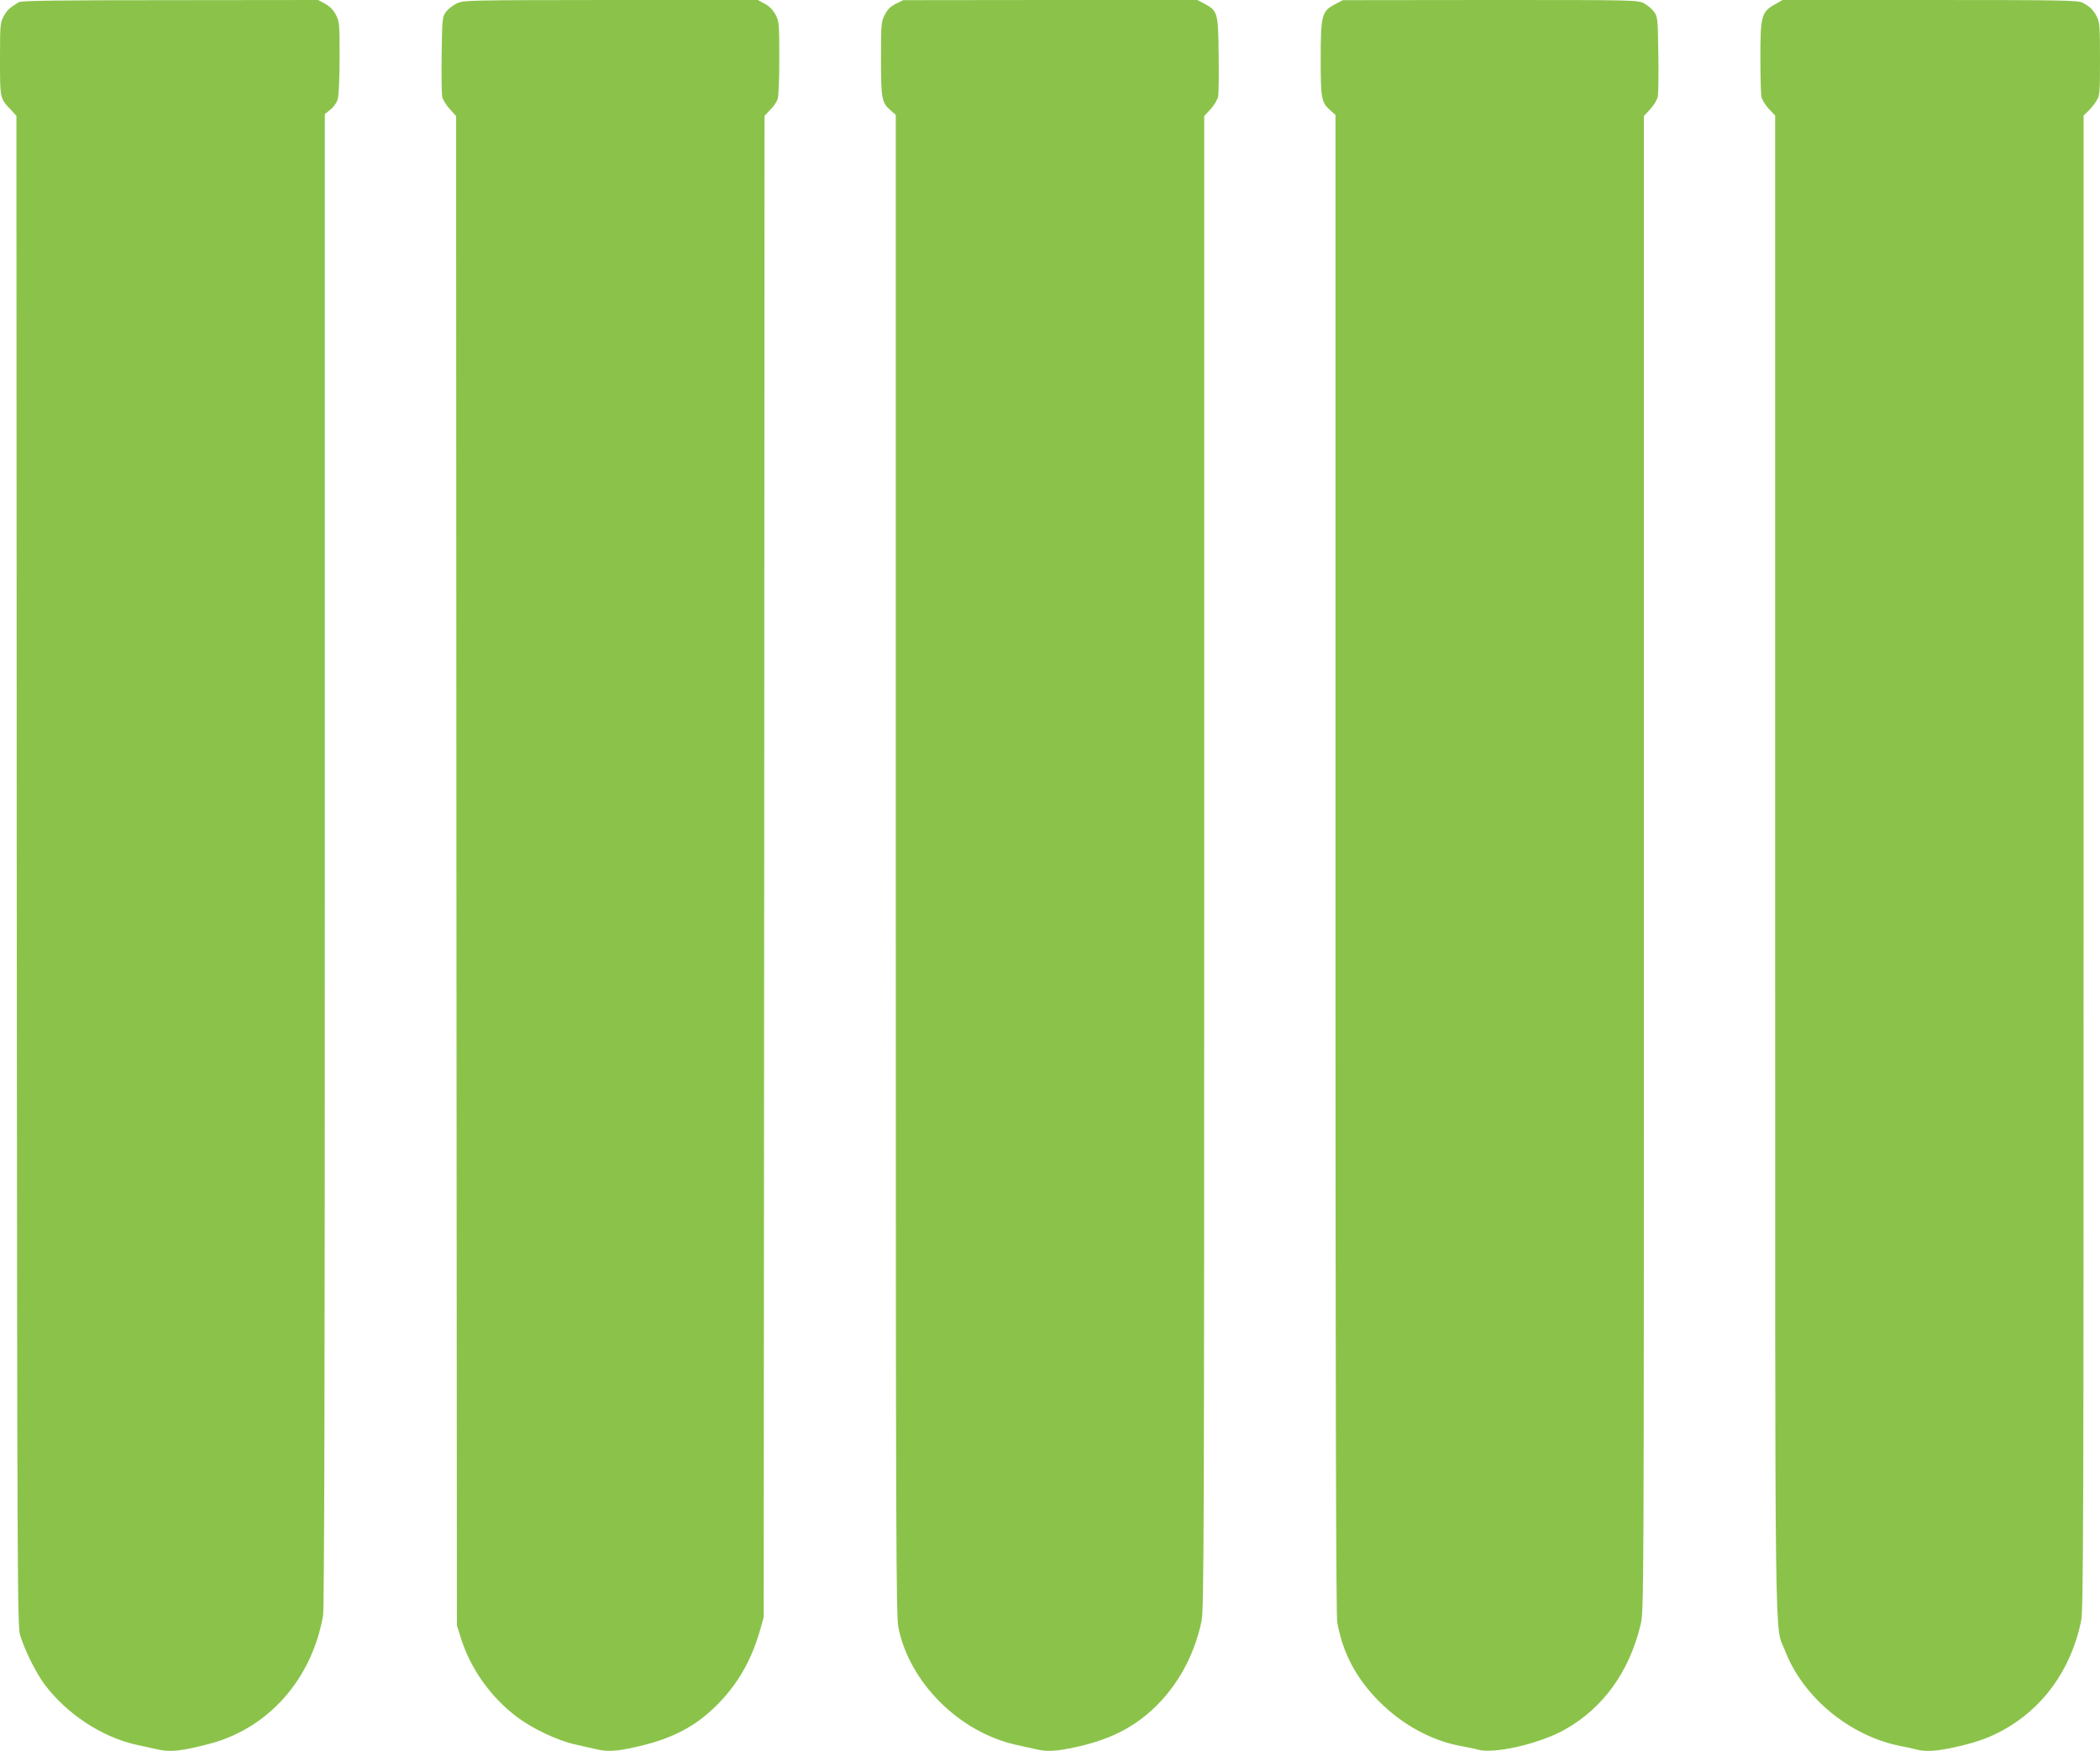 <?xml version="1.0" standalone="no"?>
<!DOCTYPE svg PUBLIC "-//W3C//DTD SVG 20010904//EN"
 "http://www.w3.org/TR/2001/REC-SVG-20010904/DTD/svg10.dtd">
<svg version="1.0" xmlns="http://www.w3.org/2000/svg"
 width="1280pt" height="1067pt" viewBox="0 0 1280 1067"
 preserveAspectRatio="xMidYMid meet">
<g transform="translate(0,1067) scale(0.1,-0.1)"
fill="#8bc34a" stroke="none">
<path d="M115 10657 c-56 -34 -72 -48 -93 -87 -21 -40 -22 -53 -22 -261 0
-241 -1 -237 67 -309 l33 -36 2 -4599 c3 -4368 4 -4603 21 -4660 26 -88 97
-231 150 -301 135 -179 347 -318 554 -365 49 -11 107 -24 131 -29 78 -18 142
-12 312 32 362 92 630 392 699 782 8 41 11 1454 11 4605 l0 4546 35 28 c20 16
38 42 44 65 6 20 11 134 11 252 0 204 -1 218 -22 259 -16 30 -37 52 -66 68
l-43 23 -902 -1 c-679 0 -907 -3 -922 -12z"/>
<path d="M2782 10648 c-23 -11 -52 -34 -65 -52 -21 -30 -22 -42 -25 -256 -2
-124 0 -240 3 -258 4 -19 24 -53 46 -76 l39 -43 2 -4599 3 -4599 23 -73 c58
-188 181 -362 342 -484 92 -70 247 -144 355 -168 50 -11 109 -25 133 -30 63
-15 118 -12 222 11 225 48 371 122 505 254 129 128 214 274 268 462 l22 78 3
4575 2 4574 34 36 c19 19 40 48 45 63 7 17 11 118 11 251 0 210 -1 224 -22
265 -16 30 -37 52 -66 68 l-43 23 -897 0 c-886 -1 -898 -1 -940 -22z"/>
<path d="M5460 10647 c-33 -17 -51 -35 -67 -67 -22 -42 -23 -56 -23 -267 0
-246 4 -268 59 -316 l31 -27 0 -4570 c0 -4132 2 -4578 16 -4648 33 -164 123
-323 253 -453 131 -131 293 -222 458 -260 49 -11 107 -24 131 -29 64 -15 117
-12 227 11 189 40 324 101 446 202 167 139 286 342 333 570 14 69 16 531 16
4623 l0 4547 39 42 c22 24 42 58 46 77 3 18 5 134 3 258 -3 255 -6 264 -88
308 l-42 22 -896 0 -897 -1 -45 -22z"/>
<path d="M8137 10644 c-80 -42 -87 -65 -87 -332 0 -245 4 -266 59 -315 l31
-27 0 -4563 c0 -3146 3 -4582 11 -4623 33 -187 115 -342 258 -485 142 -141
317 -236 496 -269 39 -7 83 -16 99 -21 98 -30 379 34 535 122 233 131 392 352
461 639 20 85 20 97 20 4639 l0 4554 39 42 c22 24 42 58 46 77 3 18 5 134 3
258 -3 217 -4 226 -26 258 -13 18 -41 41 -62 52 -38 20 -62 20 -937 20 l-898
-1 -48 -25z"/>
<path d="M10818 10643 c-81 -45 -88 -70 -88 -320 0 -116 3 -225 6 -242 4 -18
24 -51 45 -74 l39 -41 0 -4562 c0 -5001 -5 -4625 60 -4792 110 -286 395 -521
705 -582 33 -6 76 -16 96 -21 55 -14 116 -11 220 11 130 28 211 55 297 101
251 133 425 372 487 671 14 63 15 614 15 4623 l0 4551 26 25 c15 13 37 41 50
61 23 37 24 43 24 258 0 197 -2 225 -19 258 -22 42 -43 63 -88 86 -29 14 -122
16 -930 16 l-898 0 -47 -27z"/>
</g>
</svg>
